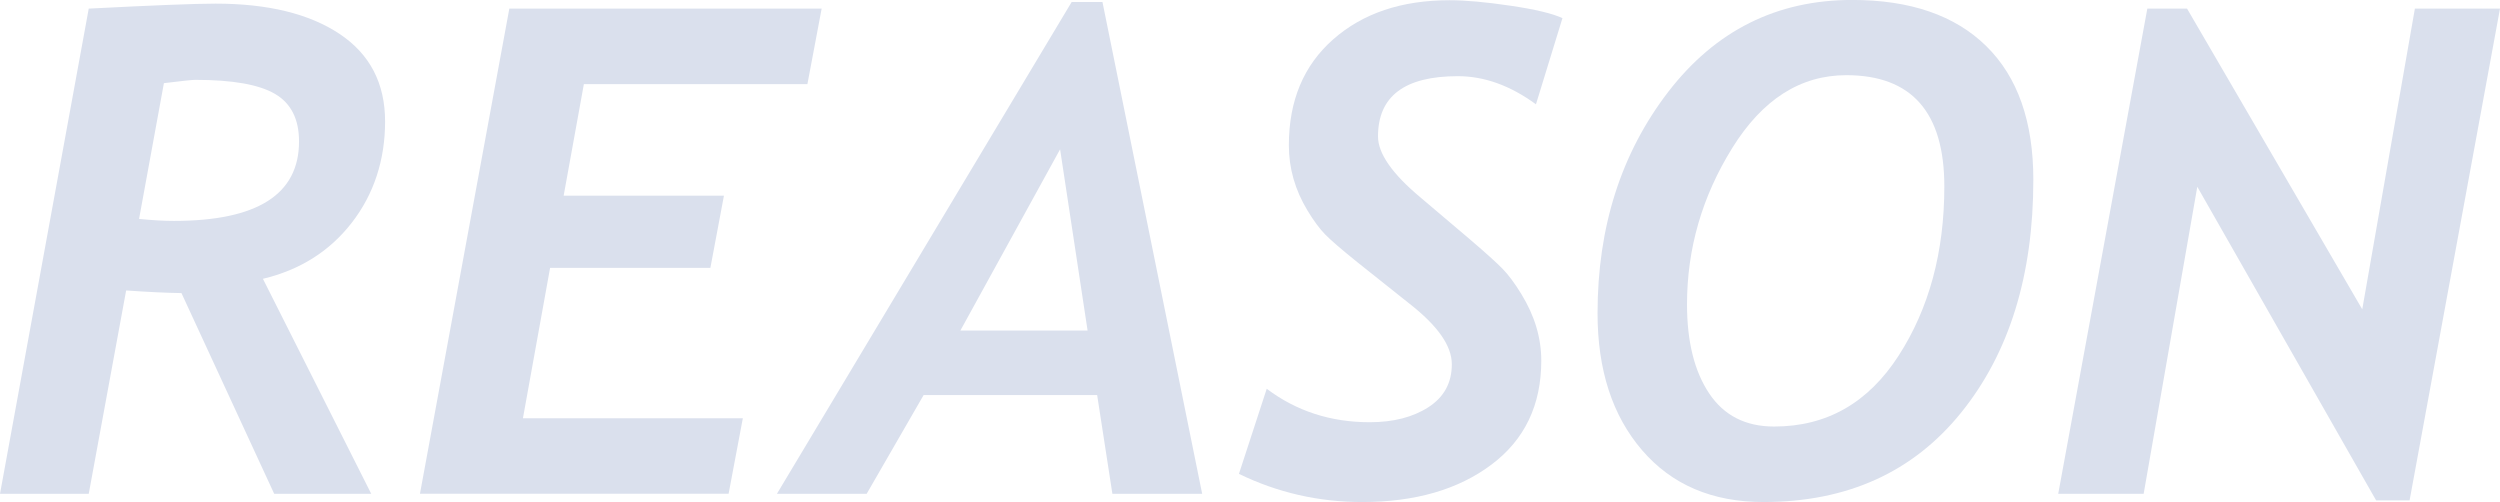 <?xml version="1.0" encoding="UTF-8"?><svg id="_レイヤー_2" xmlns="http://www.w3.org/2000/svg" viewBox="0 0 551.36 110.73"><defs><style>.cls-1{fill:#dae0ed;stroke-width:0px;}</style></defs><g id="PC"><g id="topImage"><path class="cls-1" d="M57.99,61.5l23.88,47.4h-21.4l-20.45-44.26c-3.31-.05-7.38-.24-12.2-.58l-8.25,44.85H0L19.57,1.9c14.22-.73,23.54-1.1,27.97-1.1,11.54,0,20.66,2.23,27.35,6.68,6.69,4.46,10.04,10.9,10.04,19.32s-2.45,16.01-7.34,22.31c-4.89,6.31-11.43,10.43-19.61,12.38ZM36.15,18.33l-5.48,29.95c2.87.29,5.43.44,7.67.44,18.41,0,27.61-5.84,27.61-17.53,0-4.92-1.77-8.41-5.3-10.48-3.53-2.07-9.38-3.1-17.57-3.1-.68,0-2.99.24-6.94.73Z"/><path class="cls-1" d="M178.07,18.55h-49.3l-4.46,24.61h35.35l-2.99,15.92h-35.35l-5.99,33.16h48.5l-3.14,16.65h-68.07L112.33,1.9h68.88l-3.14,16.65Z"/><path class="cls-1" d="M245.33,108.9l-3.36-21.77h-38.27l-12.56,21.77h-19.79L236.35.44h6.79l21.99,108.46h-19.79ZM233.79,32.94l-21.98,39.95h28.05l-6.06-39.95Z"/><path class="cls-1" d="M338.75,23.01c-5.65-4.14-11.39-6.21-17.24-6.21-11.74,0-17.6,4.43-17.6,13.29,0,3.75,3.12,8.23,9.35,13.44l11.03,9.35c3.41,2.92,5.77,5.05,7.08,6.39,1.31,1.34,2.7,3.2,4.16,5.59,1.46,2.39,2.56,4.8,3.29,7.23.73,2.44,1.1,4.92,1.1,7.45,0,9.79-3.66,17.43-10.99,22.93-7.33,5.5-16.83,8.25-28.52,8.25-9.59,0-18.65-2.07-27.17-6.21l6.13-18.77c6.52,4.92,14.1,7.38,22.71,7.38,5.21,0,9.53-1.11,12.96-3.32,3.43-2.22,5.15-5.37,5.15-9.46s-3.12-8.5-9.35-13.37l-11.47-9.13c-3.51-2.82-5.88-4.87-7.12-6.14-1.24-1.27-2.54-3.03-3.91-5.3-1.36-2.26-2.39-4.59-3.07-6.98-.68-2.39-1.02-4.84-1.02-7.38,0-9.83,3.26-17.63,9.79-23.37,6.52-5.74,15.07-8.62,25.64-8.62,3.51,0,7.99.4,13.44,1.21,5.45.8,9.28,1.72,11.47,2.74l-5.84,18.99Z"/><path class="cls-1" d="M352.33,69.09c0-19.04,5.2-35.31,15.59-48.83,10.4-13.51,23.92-20.27,40.57-20.27,12.81,0,22.67,3.4,29.58,10.19,6.91,6.79,10.37,16.62,10.37,29.47,0,21.08-5.31,38.2-15.92,51.35-10.62,13.15-25.15,19.72-43.6,19.72-11.3,0-20.22-3.81-26.77-11.43-6.55-7.62-9.82-17.69-9.82-30.2ZM372.06,67.12c0,8.23,1.63,14.78,4.89,19.65,3.26,4.87,8.03,7.3,14.32,7.3,11.59,0,20.74-5.21,27.46-15.63,6.72-10.42,10.08-22.86,10.08-37.32,0-16.36-7.21-24.54-21.62-24.54-10.13,0-18.51,5.36-25.16,16.07-6.65,10.71-9.97,22.2-9.97,34.47Z"/><path class="cls-1" d="M531.42,110.36h-7.38l-39.44-69.17-11.83,67.71h-18.84L473.58,1.9h8.76l38.64,66.32,11.61-66.32h18.77l-19.94,108.46Z"/></g></g></svg>